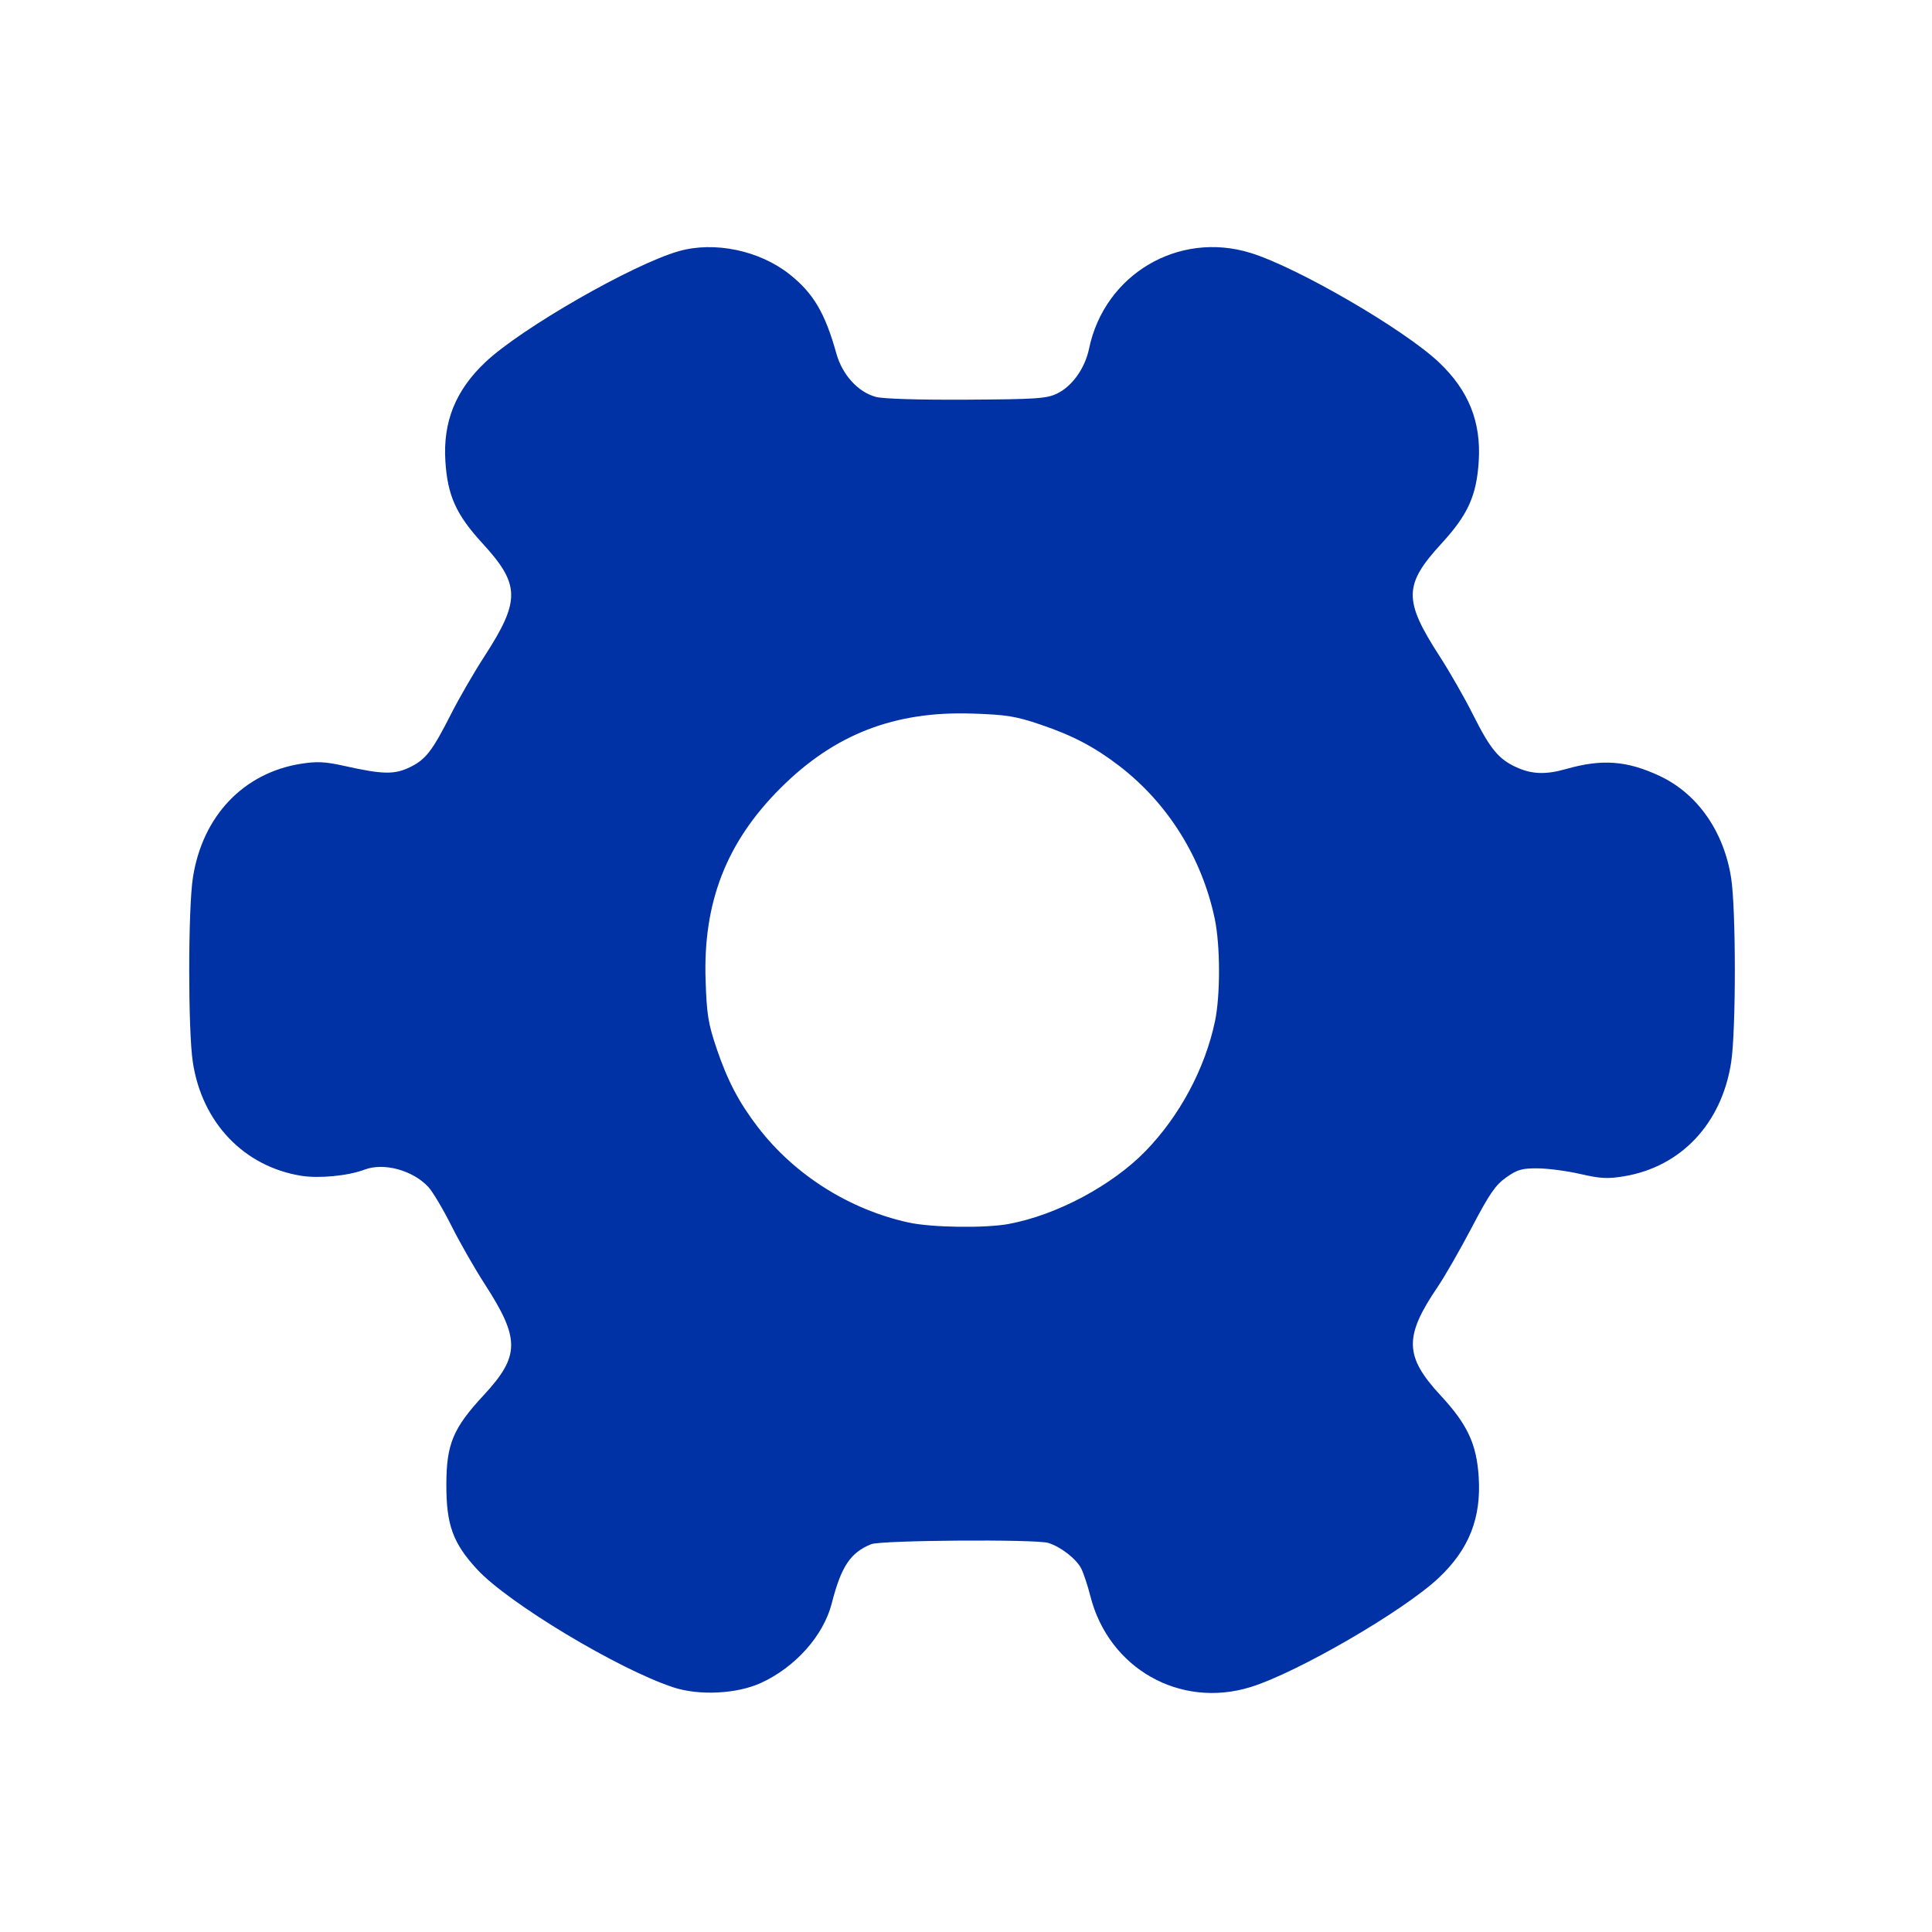 <svg version="1.1" xmlns="http://www.w3.org/2000/svg" width="100" height="100" style="background-color: rgb(144, 255, 92);" viewBox="0 0 100 100"><svg height="100" viewBox="0 0 100 100" width="100" version="1.1" data-fname="herr-engranaje2_4.svg" ica="0" style="background-color: rgb(144, 255, 92);"><g transform="translate(0,0) scale(1,1) rotate(0,50,50)" scale="1.0" xtranslate="0" ytranslate="0"><path style="fill:#0032a6" d="m34.838 87.331c-2.842-.937-8.524-4.353-10.133-6.091-1.263-1.365-1.607-2.31-1.602-4.409.005-2.088.347-2.906 1.924-4.607 1.891-2.04 1.901-2.917.062-5.761-.518-.801-1.295-2.161-1.727-3.023s-.969-1.763-1.193-2.004c-.807-.867-2.306-1.274-3.3-.896-.847.322-2.357.468-3.282.318-2.966-.483-5.129-2.75-5.606-5.875-.251-1.643-.249-7.927.003-9.554.494-3.195 2.625-5.434 5.615-5.9.811-.126 1.241-.104 2.214.113 1.997.445 2.599.458 3.396.072.83-.402 1.157-.826 2.153-2.786.407-.801 1.174-2.127 1.705-2.946 1.876-2.896 1.863-3.726-.09-5.853-1.365-1.487-1.81-2.469-1.924-4.248-.131-2.047.524-3.674 2.068-5.134 1.854-1.754 7.643-5.074 10.019-5.748 1.84-.521 4.165-.037 5.718 1.191 1.24.98 1.849 2.009 2.433 4.111.306 1.099 1.124 1.997 2.045 2.243.376.101 2.236.157 4.695.143 3.618-.021 4.14-.056 4.678-.314.785-.377 1.448-1.306 1.66-2.325.799-3.843 4.624-6.111 8.36-4.957 2.427.75 7.942 3.953 9.75 5.663 1.536 1.453 2.191 3.083 2.06 5.127-.114 1.779-.559 2.761-1.924 4.248-1.969 2.145-1.98 2.935-.084 5.864.503.777 1.27 2.119 1.704 2.982.907 1.805 1.331 2.32 2.261 2.742.796.361 1.514.386 2.556.089 1.869-.532 3.154-.438 4.853.358 1.949.912 3.316 2.86 3.697 5.266.256 1.621.258 7.889.003 9.554-.486 3.168-2.593 5.411-5.543 5.9-.852.141-1.22.122-2.254-.116-.68-.157-1.671-.289-2.202-.293-.83-.007-1.061.058-1.641.466-.558.392-.868.842-1.782 2.585-.609 1.161-1.409 2.554-1.777 3.096-1.74 2.562-1.711 3.588.158 5.604 1.392 1.501 1.864 2.512 1.974 4.224.136 2.125-.501 3.737-2.059 5.21-1.808 1.71-7.323 4.913-9.75 5.663-3.652 1.128-7.336-.961-8.289-4.699-.142-.558-.356-1.204-.475-1.437-.259-.504-1.054-1.122-1.705-1.325-.641-.2-8.661-.142-9.171.066-1.073.437-1.549 1.152-2.038 3.065-.426 1.664-1.881 3.3-3.662 4.115-1.251.573-3.203.669-4.55.225zm17.384-23.982c2.464-.455 5.347-1.993 7.075-3.773 1.762-1.815 3.07-4.259 3.588-6.703.285-1.346.28-3.936-.01-5.317-.664-3.159-2.423-5.976-4.936-7.907-1.278-.982-2.417-1.581-4.075-2.142-1.29-.437-1.751-.512-3.521-.572-4.046-.138-7.158 1.071-9.954 3.867-2.796 2.796-4.005 5.908-3.867 9.954.06 1.769.135 2.231.572 3.521.561 1.658 1.16 2.798 2.142 4.075 1.893 2.464 4.723 4.252 7.793 4.926 1.192.261 3.962.3 5.192.073z" idkol="ikol0"/></g></svg></svg>